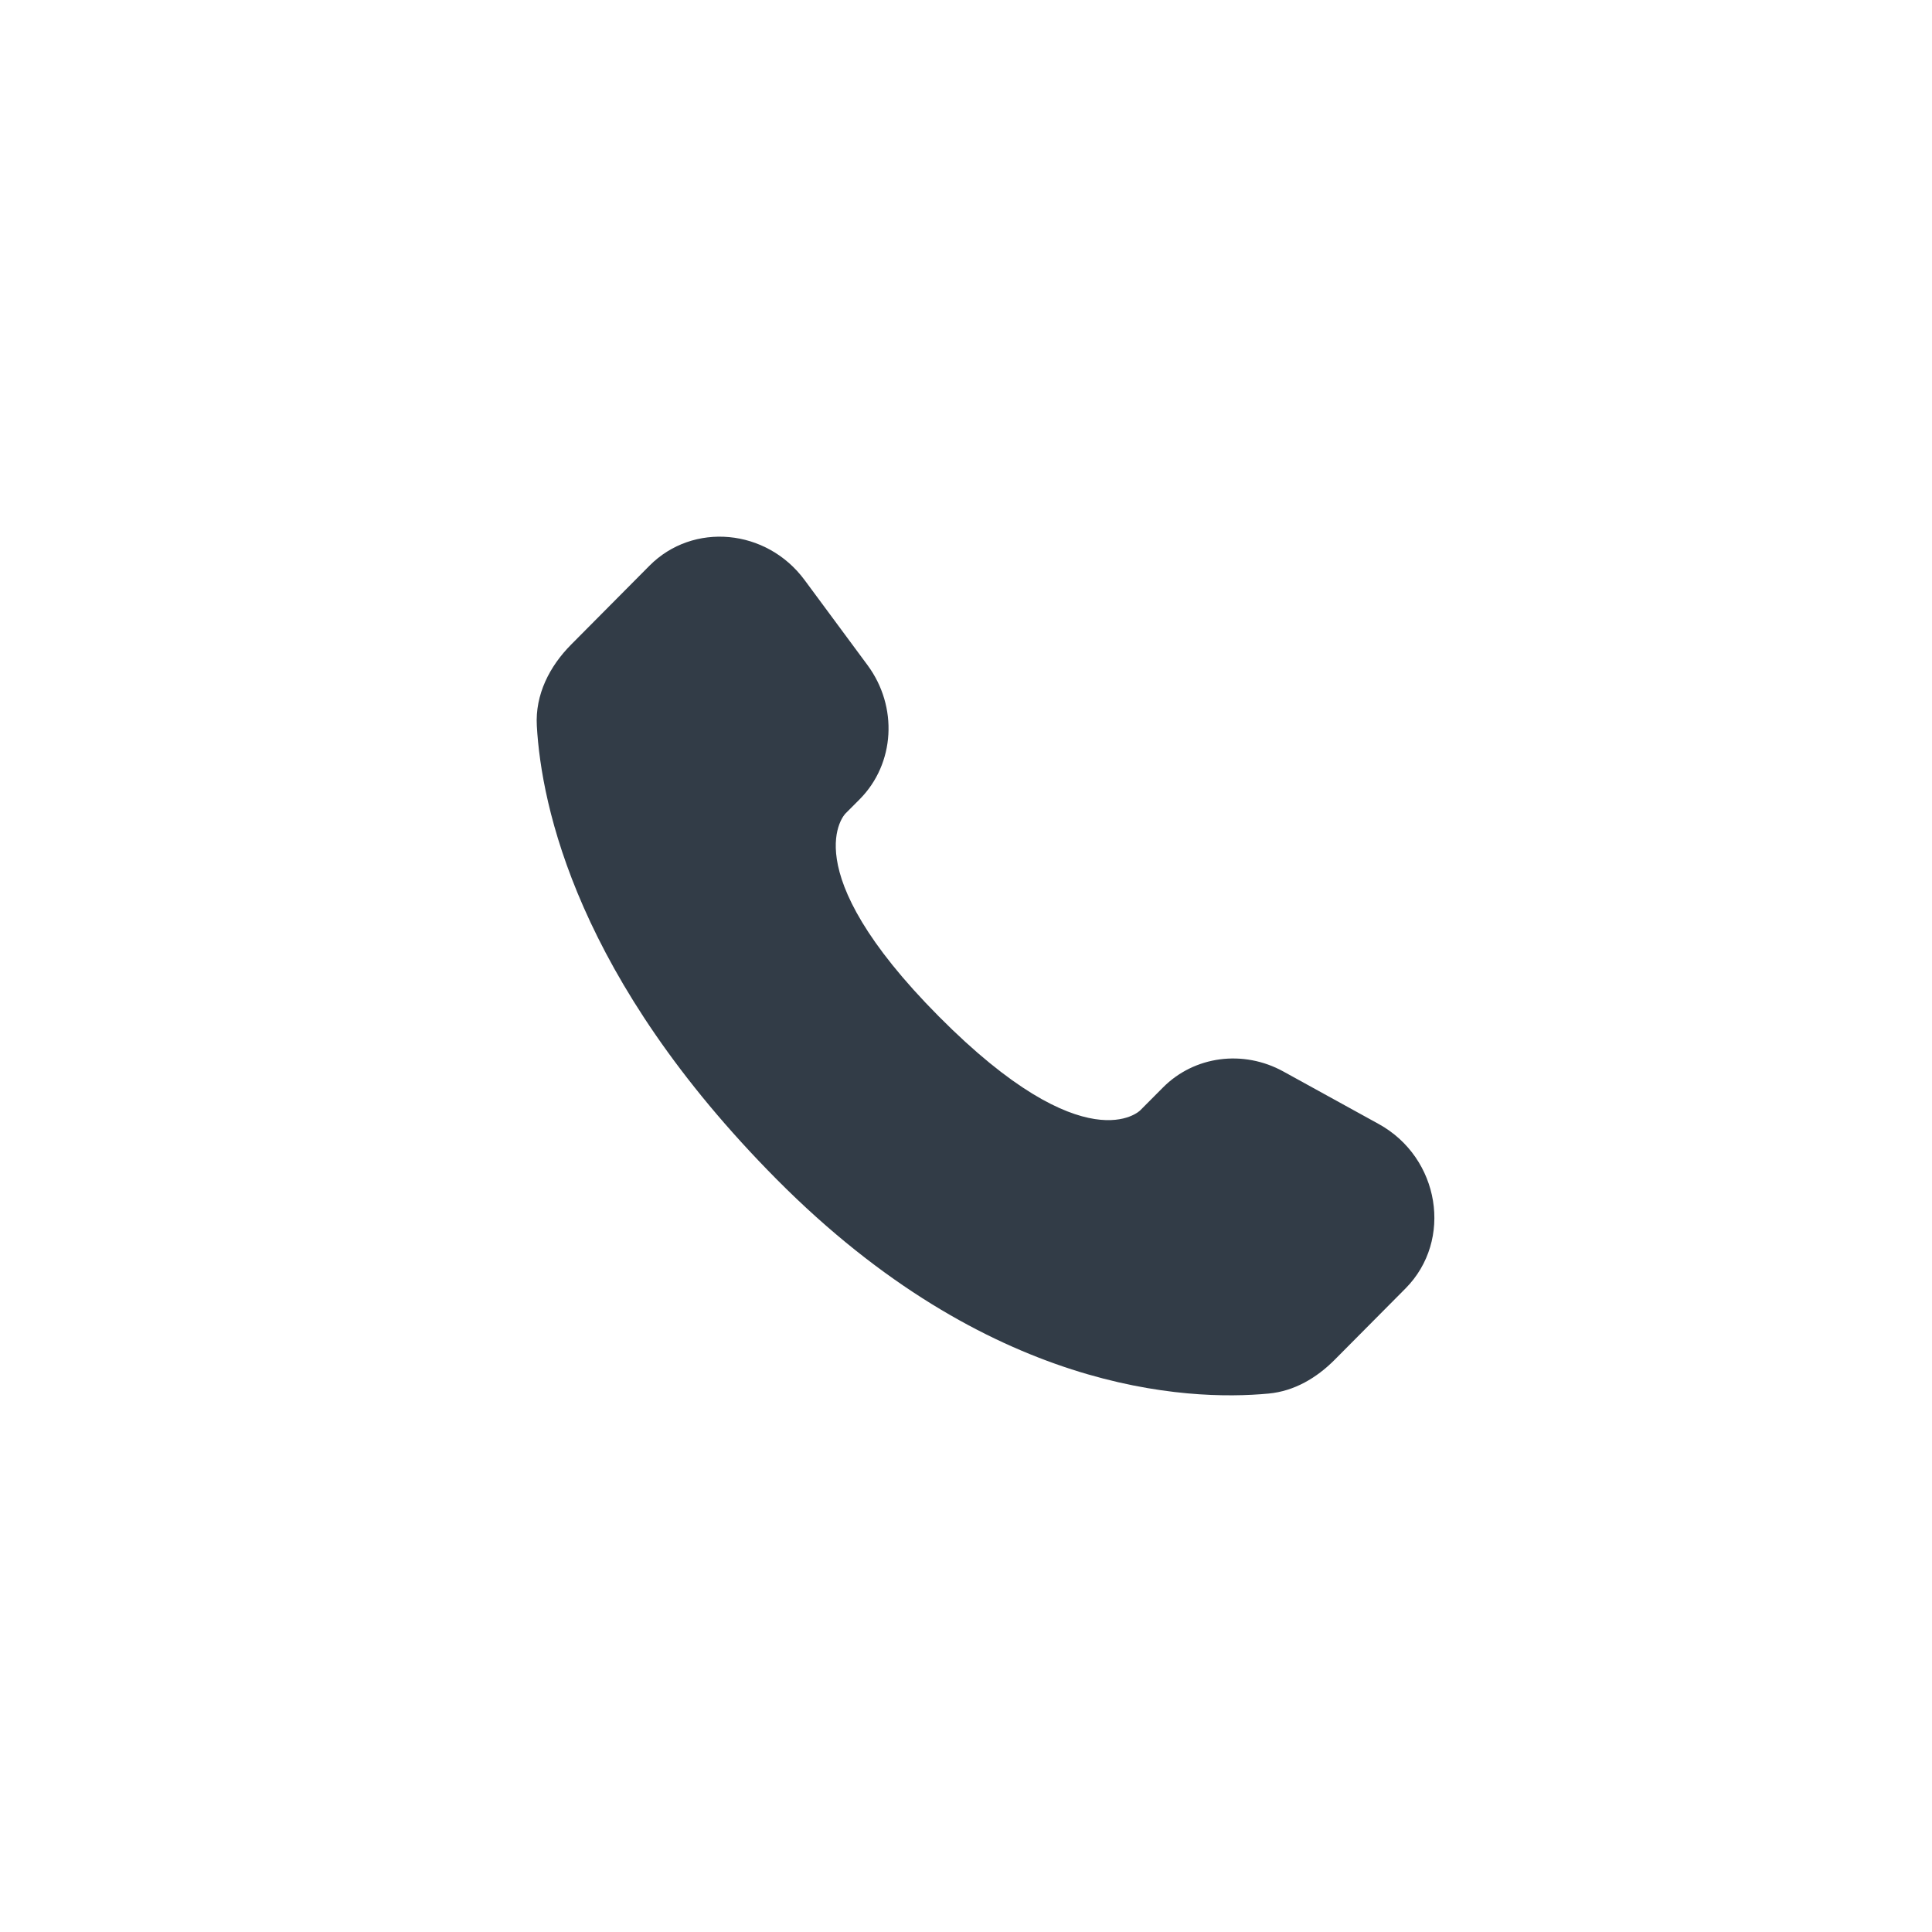 <svg width="36" height="36" viewBox="0 0 36 36" fill="none" xmlns="http://www.w3.org/2000/svg">
<path d="M21.669 20.265L21.245 20.691C21.245 20.691 20.239 21.704 17.493 18.939C14.747 16.173 15.753 15.16 15.753 15.16L16.02 14.892C16.676 14.23 16.738 13.169 16.165 12.394L14.993 10.809C14.284 9.849 12.914 9.723 12.102 10.541L10.643 12.01C10.24 12.416 9.97 12.942 10.003 13.525C10.087 15.018 10.754 18.23 14.475 21.978C18.422 25.952 22.124 26.11 23.639 25.967C24.118 25.922 24.534 25.675 24.87 25.337L26.19 24.008C27.081 23.11 26.83 21.572 25.69 20.944L23.914 19.966C23.166 19.554 22.254 19.675 21.669 20.265Z" fill="#323C47"/>
</svg>
